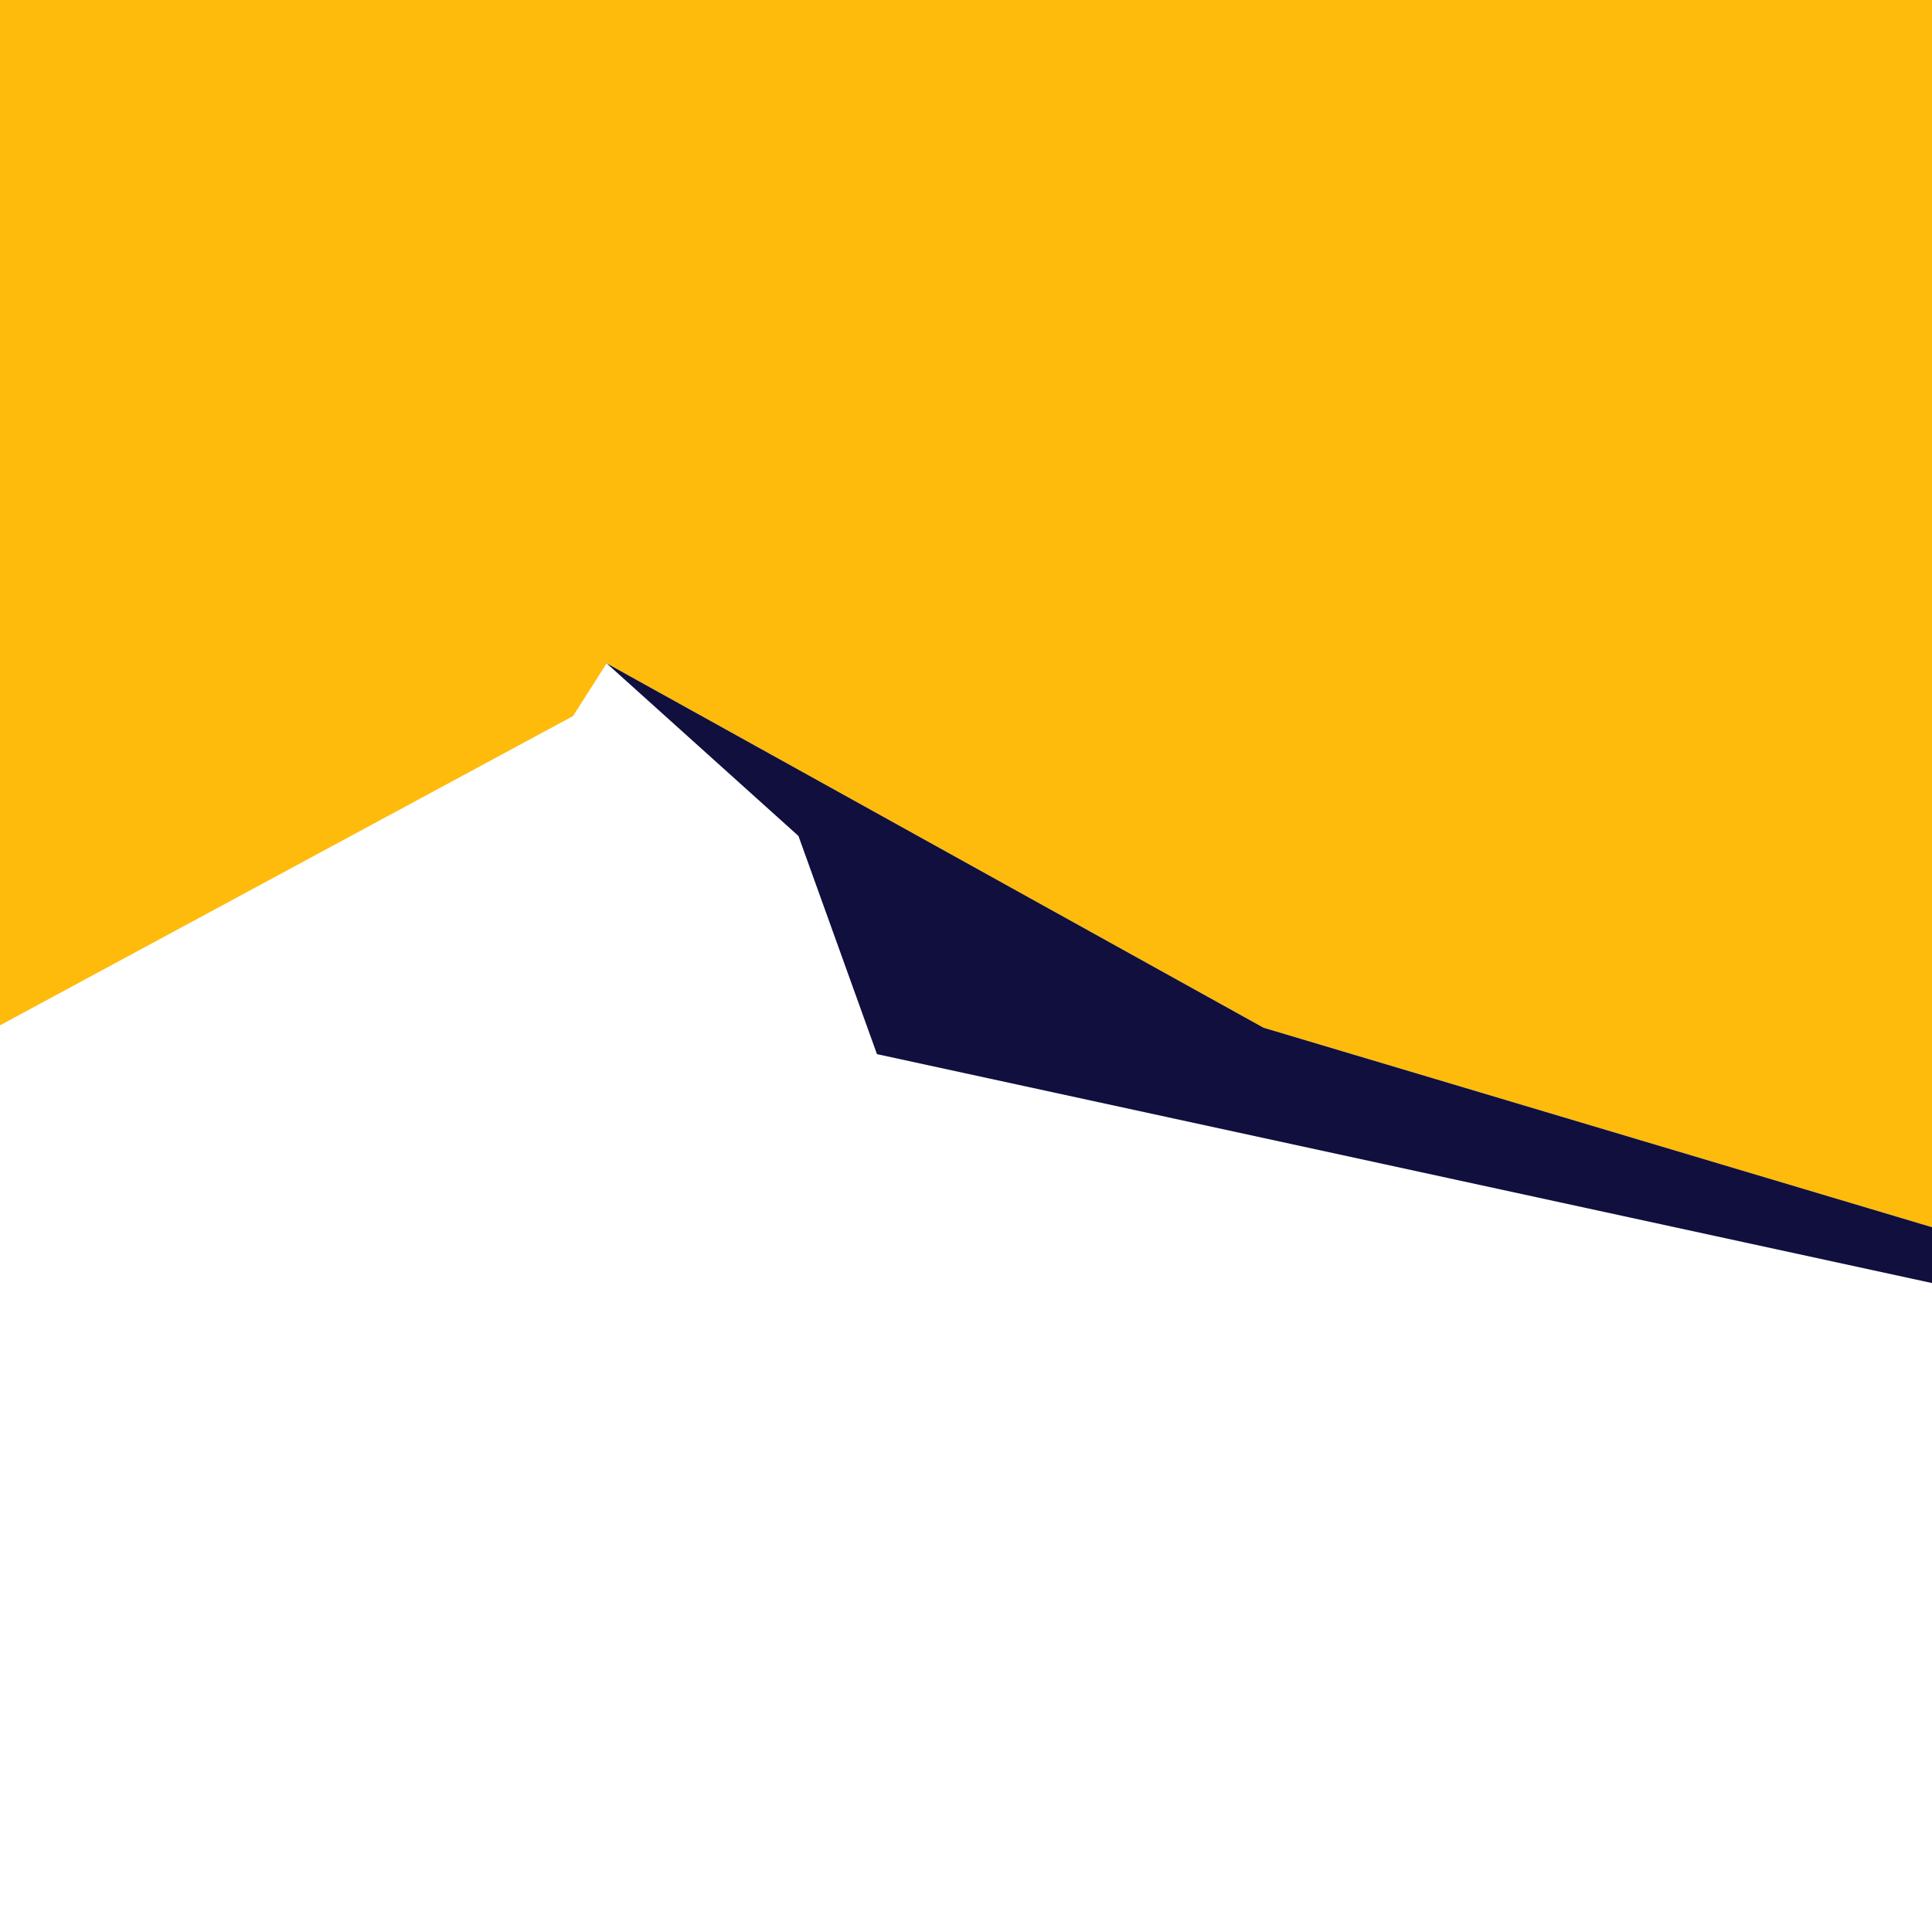 <svg xmlns="http://www.w3.org/2000/svg" id="Layer_2" data-name="Layer 2" viewBox="0 0 1417.32 1417.32"><defs><style>.cls-1,.cls-2{fill:#100f3d;stroke-width:0}.cls-2{fill:#ffbb0b}</style></defs><path d="m445.03 486.61 481.95 267.36 490.34 146.32V0H0v752.19L420.4 525.3l24.63-38.69z" class="cls-2"/><path d="m445.03 486.61 140.71 126.64 57.6 160.06 773.98 167.94v-40.96L926.98 753.97 445.03 486.61z" class="cls-1"/></svg>